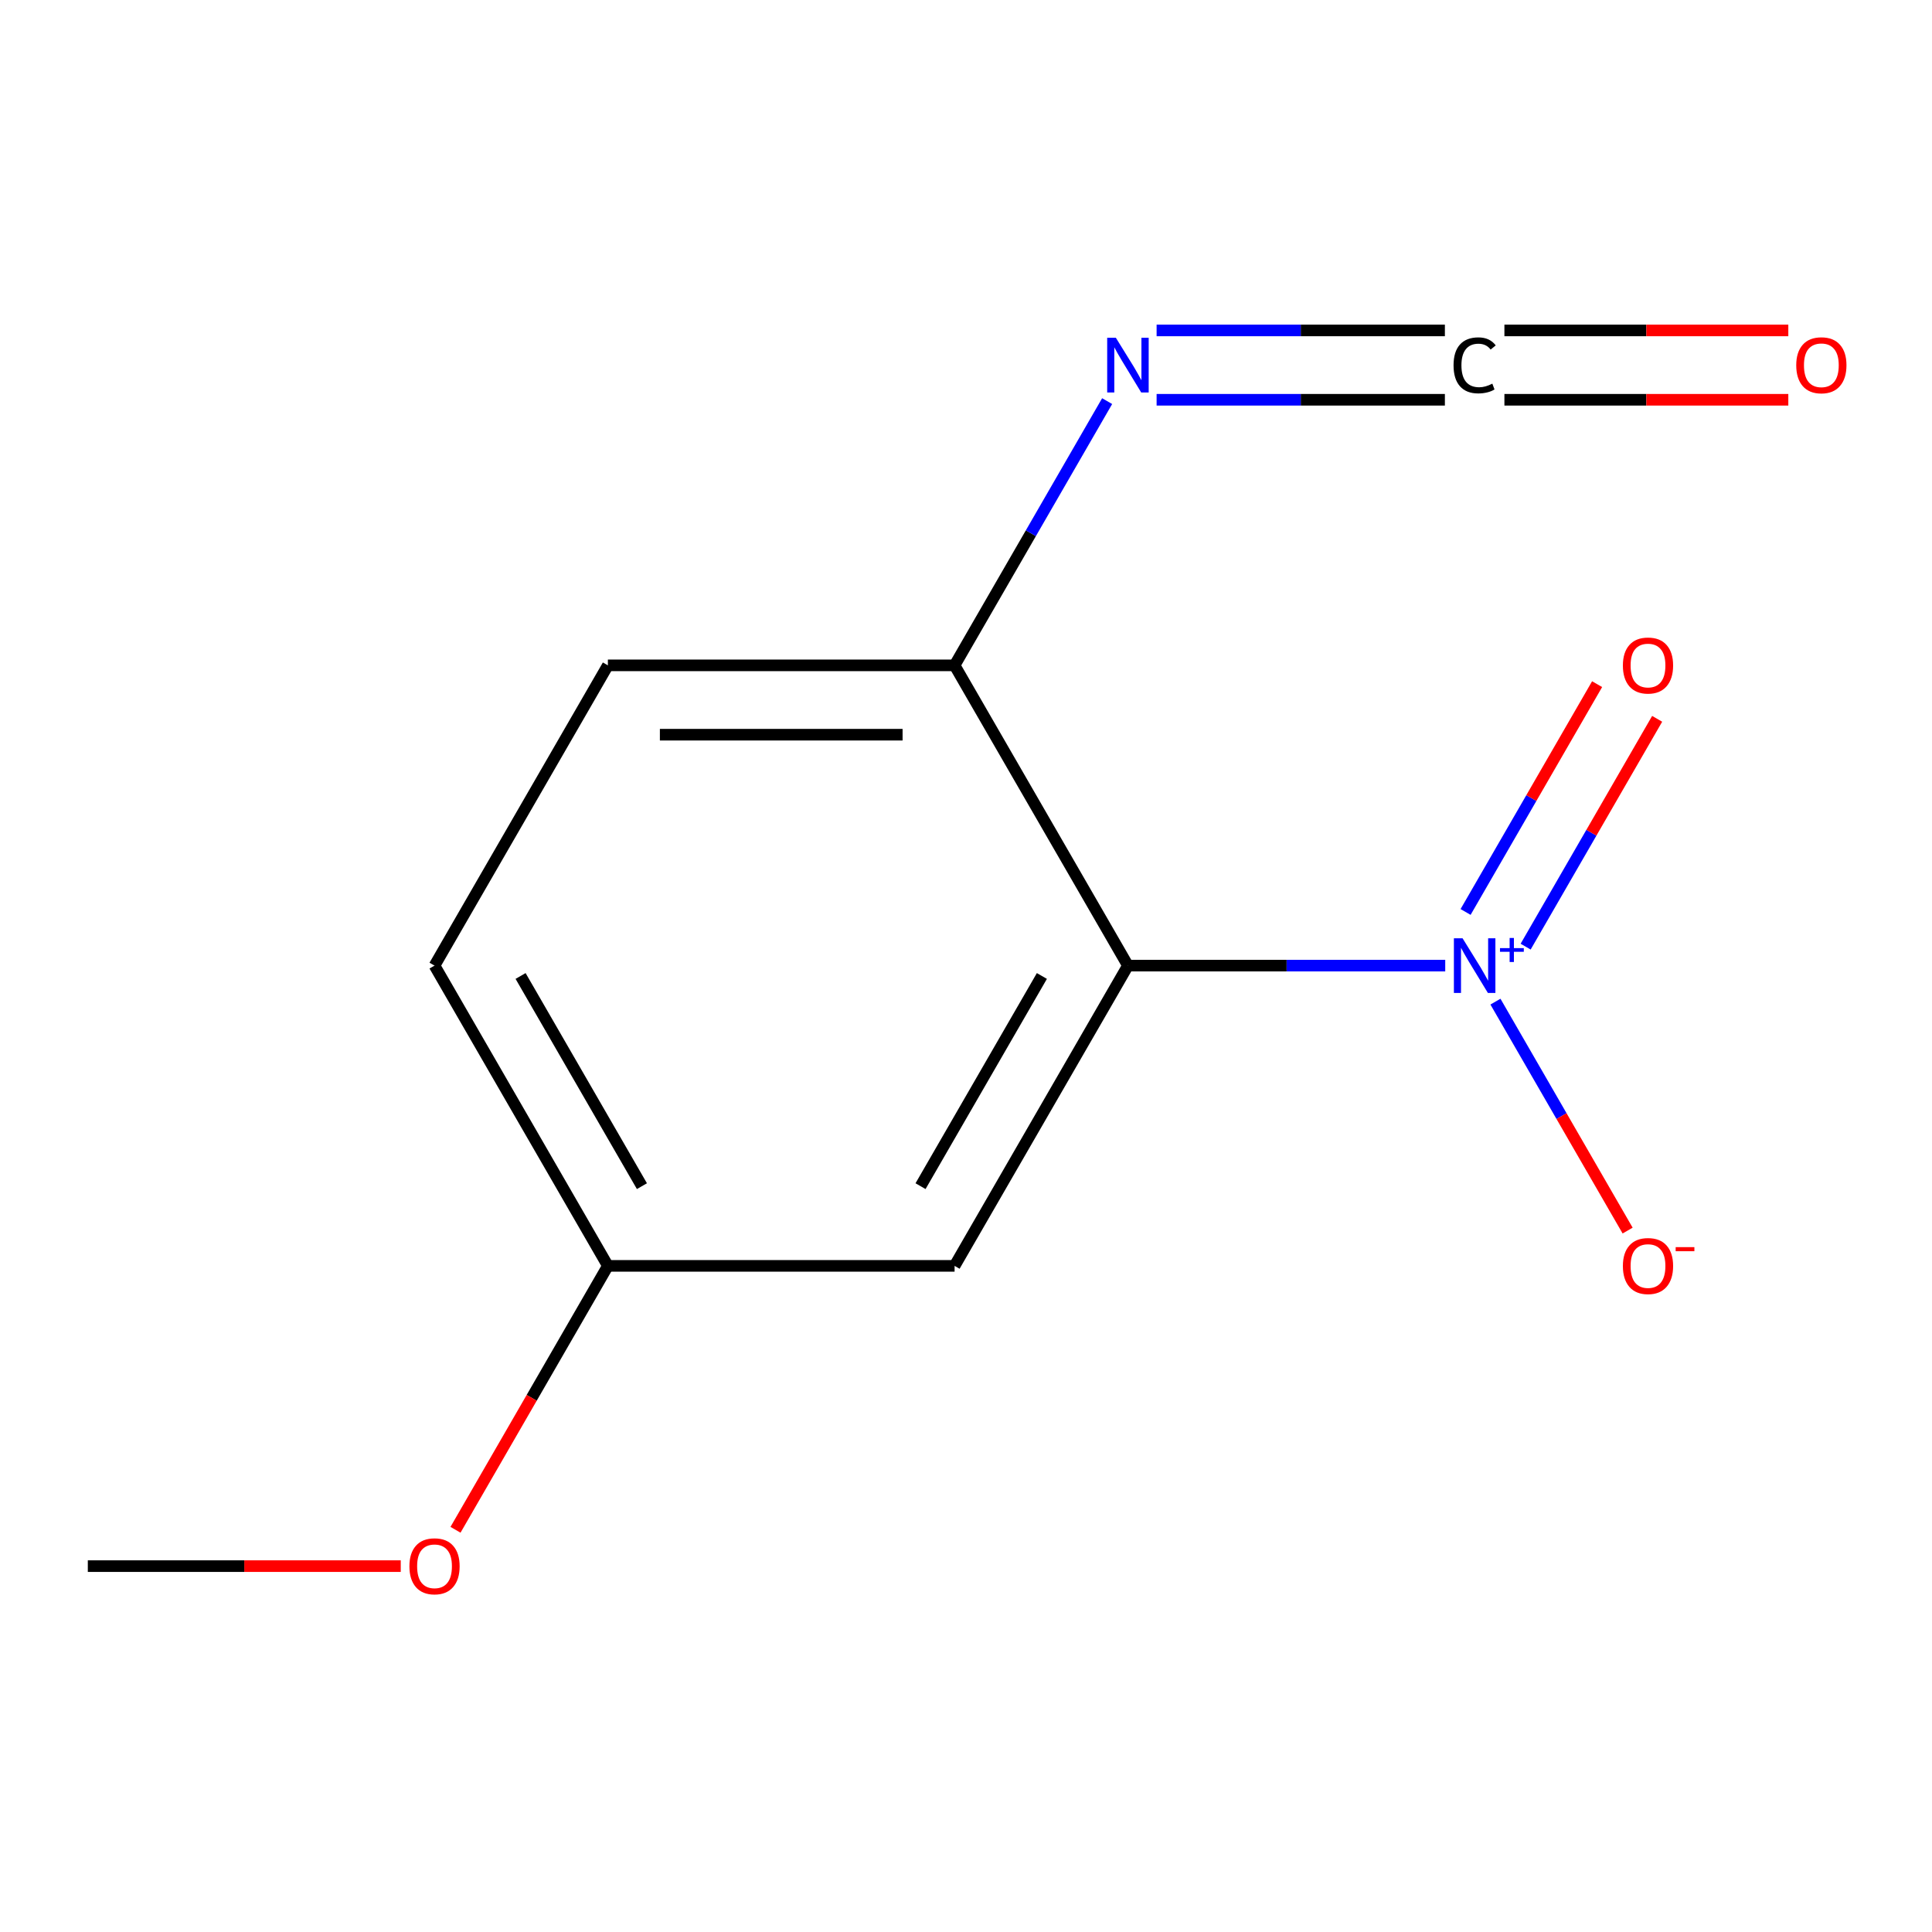 <?xml version='1.0' encoding='iso-8859-1'?>
<svg version='1.1' baseProfile='full'
              xmlns='http://www.w3.org/2000/svg'
                      xmlns:rdkit='http://www.rdkit.org/xml'
                      xmlns:xlink='http://www.w3.org/1999/xlink'
                  xml:space='preserve'
width='1000px' height='1000px' viewBox='0 0 1000 1000'>
<!-- END OF HEADER -->
<rect style='opacity:1.0;fill:#FFFFFF;stroke:none' width='1000' height='1000' x='0' y='0'> </rect>
<path class='bond-0' d='M 748.048,499.8 L 665.934,499.8' style='fill:none;fill-rule:evenodd;stroke:#0000FF;stroke-width:6px;stroke-linecap:butt;stroke-linejoin:miter;stroke-opacity:1' />
<path class='bond-0' d='M 665.934,499.8 L 583.819,499.8' style='fill:none;fill-rule:evenodd;stroke:#000000;stroke-width:6px;stroke-linecap:butt;stroke-linejoin:miter;stroke-opacity:1' />
<path class='bond-5' d='M 774.04,518.446 L 808.247,577.695' style='fill:none;fill-rule:evenodd;stroke:#0000FF;stroke-width:6px;stroke-linecap:butt;stroke-linejoin:miter;stroke-opacity:1' />
<path class='bond-5' d='M 808.247,577.695 L 842.455,636.944' style='fill:none;fill-rule:evenodd;stroke:#FF0000;stroke-width:6px;stroke-linecap:butt;stroke-linejoin:miter;stroke-opacity:1' />
<path class='bond-6' d='M 789.667,489.978 L 823.706,431.021' style='fill:none;fill-rule:evenodd;stroke:#0000FF;stroke-width:6px;stroke-linecap:butt;stroke-linejoin:miter;stroke-opacity:1' />
<path class='bond-6' d='M 823.706,431.021 L 857.744,372.064' style='fill:none;fill-rule:evenodd;stroke:#FF0000;stroke-width:6px;stroke-linecap:butt;stroke-linejoin:miter;stroke-opacity:1' />
<path class='bond-6' d='M 758.584,472.032 L 792.623,413.075' style='fill:none;fill-rule:evenodd;stroke:#0000FF;stroke-width:6px;stroke-linecap:butt;stroke-linejoin:miter;stroke-opacity:1' />
<path class='bond-6' d='M 792.623,413.075 L 826.662,354.119' style='fill:none;fill-rule:evenodd;stroke:#FF0000;stroke-width:6px;stroke-linecap:butt;stroke-linejoin:miter;stroke-opacity:1' />
<path class='bond-2' d='M 583.819,499.8 L 494.092,655.213' style='fill:none;fill-rule:evenodd;stroke:#000000;stroke-width:6px;stroke-linecap:butt;stroke-linejoin:miter;stroke-opacity:1' />
<path class='bond-2' d='M 539.278,505.166 L 476.469,613.955' style='fill:none;fill-rule:evenodd;stroke:#000000;stroke-width:6px;stroke-linecap:butt;stroke-linejoin:miter;stroke-opacity:1' />
<path class='bond-3' d='M 583.819,499.8 L 494.092,344.387' style='fill:none;fill-rule:evenodd;stroke:#000000;stroke-width:6px;stroke-linecap:butt;stroke-linejoin:miter;stroke-opacity:1' />
<path class='bond-1' d='M 747.868,171.029 L 673.264,171.029' style='fill:none;fill-rule:evenodd;stroke:#000000;stroke-width:6px;stroke-linecap:butt;stroke-linejoin:miter;stroke-opacity:1' />
<path class='bond-1' d='M 673.264,171.029 L 598.661,171.029' style='fill:none;fill-rule:evenodd;stroke:#0000FF;stroke-width:6px;stroke-linecap:butt;stroke-linejoin:miter;stroke-opacity:1' />
<path class='bond-1' d='M 747.868,206.92 L 673.264,206.92' style='fill:none;fill-rule:evenodd;stroke:#000000;stroke-width:6px;stroke-linecap:butt;stroke-linejoin:miter;stroke-opacity:1' />
<path class='bond-1' d='M 673.264,206.92 L 598.661,206.92' style='fill:none;fill-rule:evenodd;stroke:#0000FF;stroke-width:6px;stroke-linecap:butt;stroke-linejoin:miter;stroke-opacity:1' />
<path class='bond-7' d='M 778.681,206.92 L 852.154,206.92' style='fill:none;fill-rule:evenodd;stroke:#000000;stroke-width:6px;stroke-linecap:butt;stroke-linejoin:miter;stroke-opacity:1' />
<path class='bond-7' d='M 852.154,206.92 L 925.628,206.92' style='fill:none;fill-rule:evenodd;stroke:#FF0000;stroke-width:6px;stroke-linecap:butt;stroke-linejoin:miter;stroke-opacity:1' />
<path class='bond-7' d='M 778.681,171.029 L 852.154,171.029' style='fill:none;fill-rule:evenodd;stroke:#000000;stroke-width:6px;stroke-linecap:butt;stroke-linejoin:miter;stroke-opacity:1' />
<path class='bond-7' d='M 852.154,171.029 L 925.628,171.029' style='fill:none;fill-rule:evenodd;stroke:#FF0000;stroke-width:6px;stroke-linecap:butt;stroke-linejoin:miter;stroke-opacity:1' />
<path class='bond-9' d='M 494.092,655.213 L 314.637,655.213' style='fill:none;fill-rule:evenodd;stroke:#000000;stroke-width:6px;stroke-linecap:butt;stroke-linejoin:miter;stroke-opacity:1' />
<path class='bond-4' d='M 494.092,344.387 L 533.573,276.004' style='fill:none;fill-rule:evenodd;stroke:#000000;stroke-width:6px;stroke-linecap:butt;stroke-linejoin:miter;stroke-opacity:1' />
<path class='bond-4' d='M 533.573,276.004 L 573.054,207.621' style='fill:none;fill-rule:evenodd;stroke:#0000FF;stroke-width:6px;stroke-linecap:butt;stroke-linejoin:miter;stroke-opacity:1' />
<path class='bond-8' d='M 494.092,344.387 L 314.637,344.387' style='fill:none;fill-rule:evenodd;stroke:#000000;stroke-width:6px;stroke-linecap:butt;stroke-linejoin:miter;stroke-opacity:1' />
<path class='bond-8' d='M 467.174,380.278 L 341.555,380.278' style='fill:none;fill-rule:evenodd;stroke:#000000;stroke-width:6px;stroke-linecap:butt;stroke-linejoin:miter;stroke-opacity:1' />
<path class='bond-10' d='M 314.637,344.387 L 224.909,499.8' style='fill:none;fill-rule:evenodd;stroke:#000000;stroke-width:6px;stroke-linecap:butt;stroke-linejoin:miter;stroke-opacity:1' />
<path class='bond-11' d='M 314.637,655.213 L 275.202,723.516' style='fill:none;fill-rule:evenodd;stroke:#000000;stroke-width:6px;stroke-linecap:butt;stroke-linejoin:miter;stroke-opacity:1' />
<path class='bond-11' d='M 275.202,723.516 L 235.767,791.819' style='fill:none;fill-rule:evenodd;stroke:#FF0000;stroke-width:6px;stroke-linecap:butt;stroke-linejoin:miter;stroke-opacity:1' />
<path class='bond-13' d='M 314.637,655.213 L 224.909,499.8' style='fill:none;fill-rule:evenodd;stroke:#000000;stroke-width:6px;stroke-linecap:butt;stroke-linejoin:miter;stroke-opacity:1' />
<path class='bond-13' d='M 332.26,613.955 L 269.451,505.166' style='fill:none;fill-rule:evenodd;stroke:#000000;stroke-width:6px;stroke-linecap:butt;stroke-linejoin:miter;stroke-opacity:1' />
<path class='bond-12' d='M 207.423,810.625 L 126.439,810.625' style='fill:none;fill-rule:evenodd;stroke:#FF0000;stroke-width:6px;stroke-linecap:butt;stroke-linejoin:miter;stroke-opacity:1' />
<path class='bond-12' d='M 126.439,810.625 L 45.455,810.625' style='fill:none;fill-rule:evenodd;stroke:#000000;stroke-width:6px;stroke-linecap:butt;stroke-linejoin:miter;stroke-opacity:1' />
<path  class='atom-0' d='M 757.014 485.64
L 766.294 500.64
Q 767.214 502.12, 768.694 504.8
Q 770.174 507.48, 770.254 507.64
L 770.254 485.64
L 774.014 485.64
L 774.014 513.96
L 770.134 513.96
L 760.174 497.56
Q 759.014 495.64, 757.774 493.44
Q 756.574 491.24, 756.214 490.56
L 756.214 513.96
L 752.534 513.96
L 752.534 485.64
L 757.014 485.64
' fill='#0000FF'/>
<path  class='atom-0' d='M 776.39 490.745
L 781.38 490.745
L 781.38 485.491
L 783.598 485.491
L 783.598 490.745
L 788.719 490.745
L 788.719 492.646
L 783.598 492.646
L 783.598 497.926
L 781.38 497.926
L 781.38 492.646
L 776.39 492.646
L 776.39 490.745
' fill='#0000FF'/>
<path  class='atom-2' d='M 752.354 189.095
Q 752.354 182.055, 755.634 178.375
Q 758.954 174.655, 765.234 174.655
Q 771.074 174.655, 774.194 178.775
L 771.554 180.935
Q 769.274 177.935, 765.234 177.935
Q 760.954 177.935, 758.674 180.815
Q 756.434 183.655, 756.434 189.095
Q 756.434 194.695, 758.754 197.575
Q 761.114 200.455, 765.674 200.455
Q 768.794 200.455, 772.434 198.575
L 773.554 201.575
Q 772.074 202.535, 769.834 203.095
Q 767.594 203.655, 765.114 203.655
Q 758.954 203.655, 755.634 199.895
Q 752.354 196.135, 752.354 189.095
' fill='#000000'/>
<path  class='atom-5' d='M 577.559 174.815
L 586.839 189.815
Q 587.759 191.295, 589.239 193.975
Q 590.719 196.655, 590.799 196.815
L 590.799 174.815
L 594.559 174.815
L 594.559 203.135
L 590.679 203.135
L 580.719 186.735
Q 579.559 184.815, 578.319 182.615
Q 577.119 180.415, 576.759 179.735
L 576.759 203.135
L 573.079 203.135
L 573.079 174.815
L 577.559 174.815
' fill='#0000FF'/>
<path  class='atom-6' d='M 840.002 655.293
Q 840.002 648.493, 843.362 644.693
Q 846.722 640.893, 853.002 640.893
Q 859.282 640.893, 862.642 644.693
Q 866.002 648.493, 866.002 655.293
Q 866.002 662.173, 862.602 666.093
Q 859.202 669.973, 853.002 669.973
Q 846.762 669.973, 843.362 666.093
Q 840.002 662.213, 840.002 655.293
M 853.002 666.773
Q 857.322 666.773, 859.642 663.893
Q 862.002 660.973, 862.002 655.293
Q 862.002 649.733, 859.642 646.933
Q 857.322 644.093, 853.002 644.093
Q 848.682 644.093, 846.322 646.893
Q 844.002 649.693, 844.002 655.293
Q 844.002 661.013, 846.322 663.893
Q 848.682 666.773, 853.002 666.773
' fill='#FF0000'/>
<path  class='atom-6' d='M 867.322 645.515
L 877.011 645.515
L 877.011 647.627
L 867.322 647.627
L 867.322 645.515
' fill='#FF0000'/>
<path  class='atom-7' d='M 840.002 344.467
Q 840.002 337.667, 843.362 333.867
Q 846.722 330.067, 853.002 330.067
Q 859.282 330.067, 862.642 333.867
Q 866.002 337.667, 866.002 344.467
Q 866.002 351.347, 862.602 355.267
Q 859.202 359.147, 853.002 359.147
Q 846.762 359.147, 843.362 355.267
Q 840.002 351.387, 840.002 344.467
M 853.002 355.947
Q 857.322 355.947, 859.642 353.067
Q 862.002 350.147, 862.002 344.467
Q 862.002 338.907, 859.642 336.107
Q 857.322 333.267, 853.002 333.267
Q 848.682 333.267, 846.322 336.067
Q 844.002 338.867, 844.002 344.467
Q 844.002 350.187, 846.322 353.067
Q 848.682 355.947, 853.002 355.947
' fill='#FF0000'/>
<path  class='atom-8' d='M 929.729 189.055
Q 929.729 182.255, 933.089 178.455
Q 936.449 174.655, 942.729 174.655
Q 949.009 174.655, 952.369 178.455
Q 955.729 182.255, 955.729 189.055
Q 955.729 195.935, 952.329 199.855
Q 948.929 203.735, 942.729 203.735
Q 936.489 203.735, 933.089 199.855
Q 929.729 195.975, 929.729 189.055
M 942.729 200.535
Q 947.049 200.535, 949.369 197.655
Q 951.729 194.735, 951.729 189.055
Q 951.729 183.495, 949.369 180.695
Q 947.049 177.855, 942.729 177.855
Q 938.409 177.855, 936.049 180.655
Q 933.729 183.455, 933.729 189.055
Q 933.729 194.775, 936.049 197.655
Q 938.409 200.535, 942.729 200.535
' fill='#FF0000'/>
<path  class='atom-12' d='M 211.909 810.705
Q 211.909 803.905, 215.269 800.105
Q 218.629 796.305, 224.909 796.305
Q 231.189 796.305, 234.549 800.105
Q 237.909 803.905, 237.909 810.705
Q 237.909 817.585, 234.509 821.505
Q 231.109 825.385, 224.909 825.385
Q 218.669 825.385, 215.269 821.505
Q 211.909 817.625, 211.909 810.705
M 224.909 822.185
Q 229.229 822.185, 231.549 819.305
Q 233.909 816.385, 233.909 810.705
Q 233.909 805.145, 231.549 802.345
Q 229.229 799.505, 224.909 799.505
Q 220.589 799.505, 218.229 802.305
Q 215.909 805.105, 215.909 810.705
Q 215.909 816.425, 218.229 819.305
Q 220.589 822.185, 224.909 822.185
' fill='#FF0000'/>
</svg>
